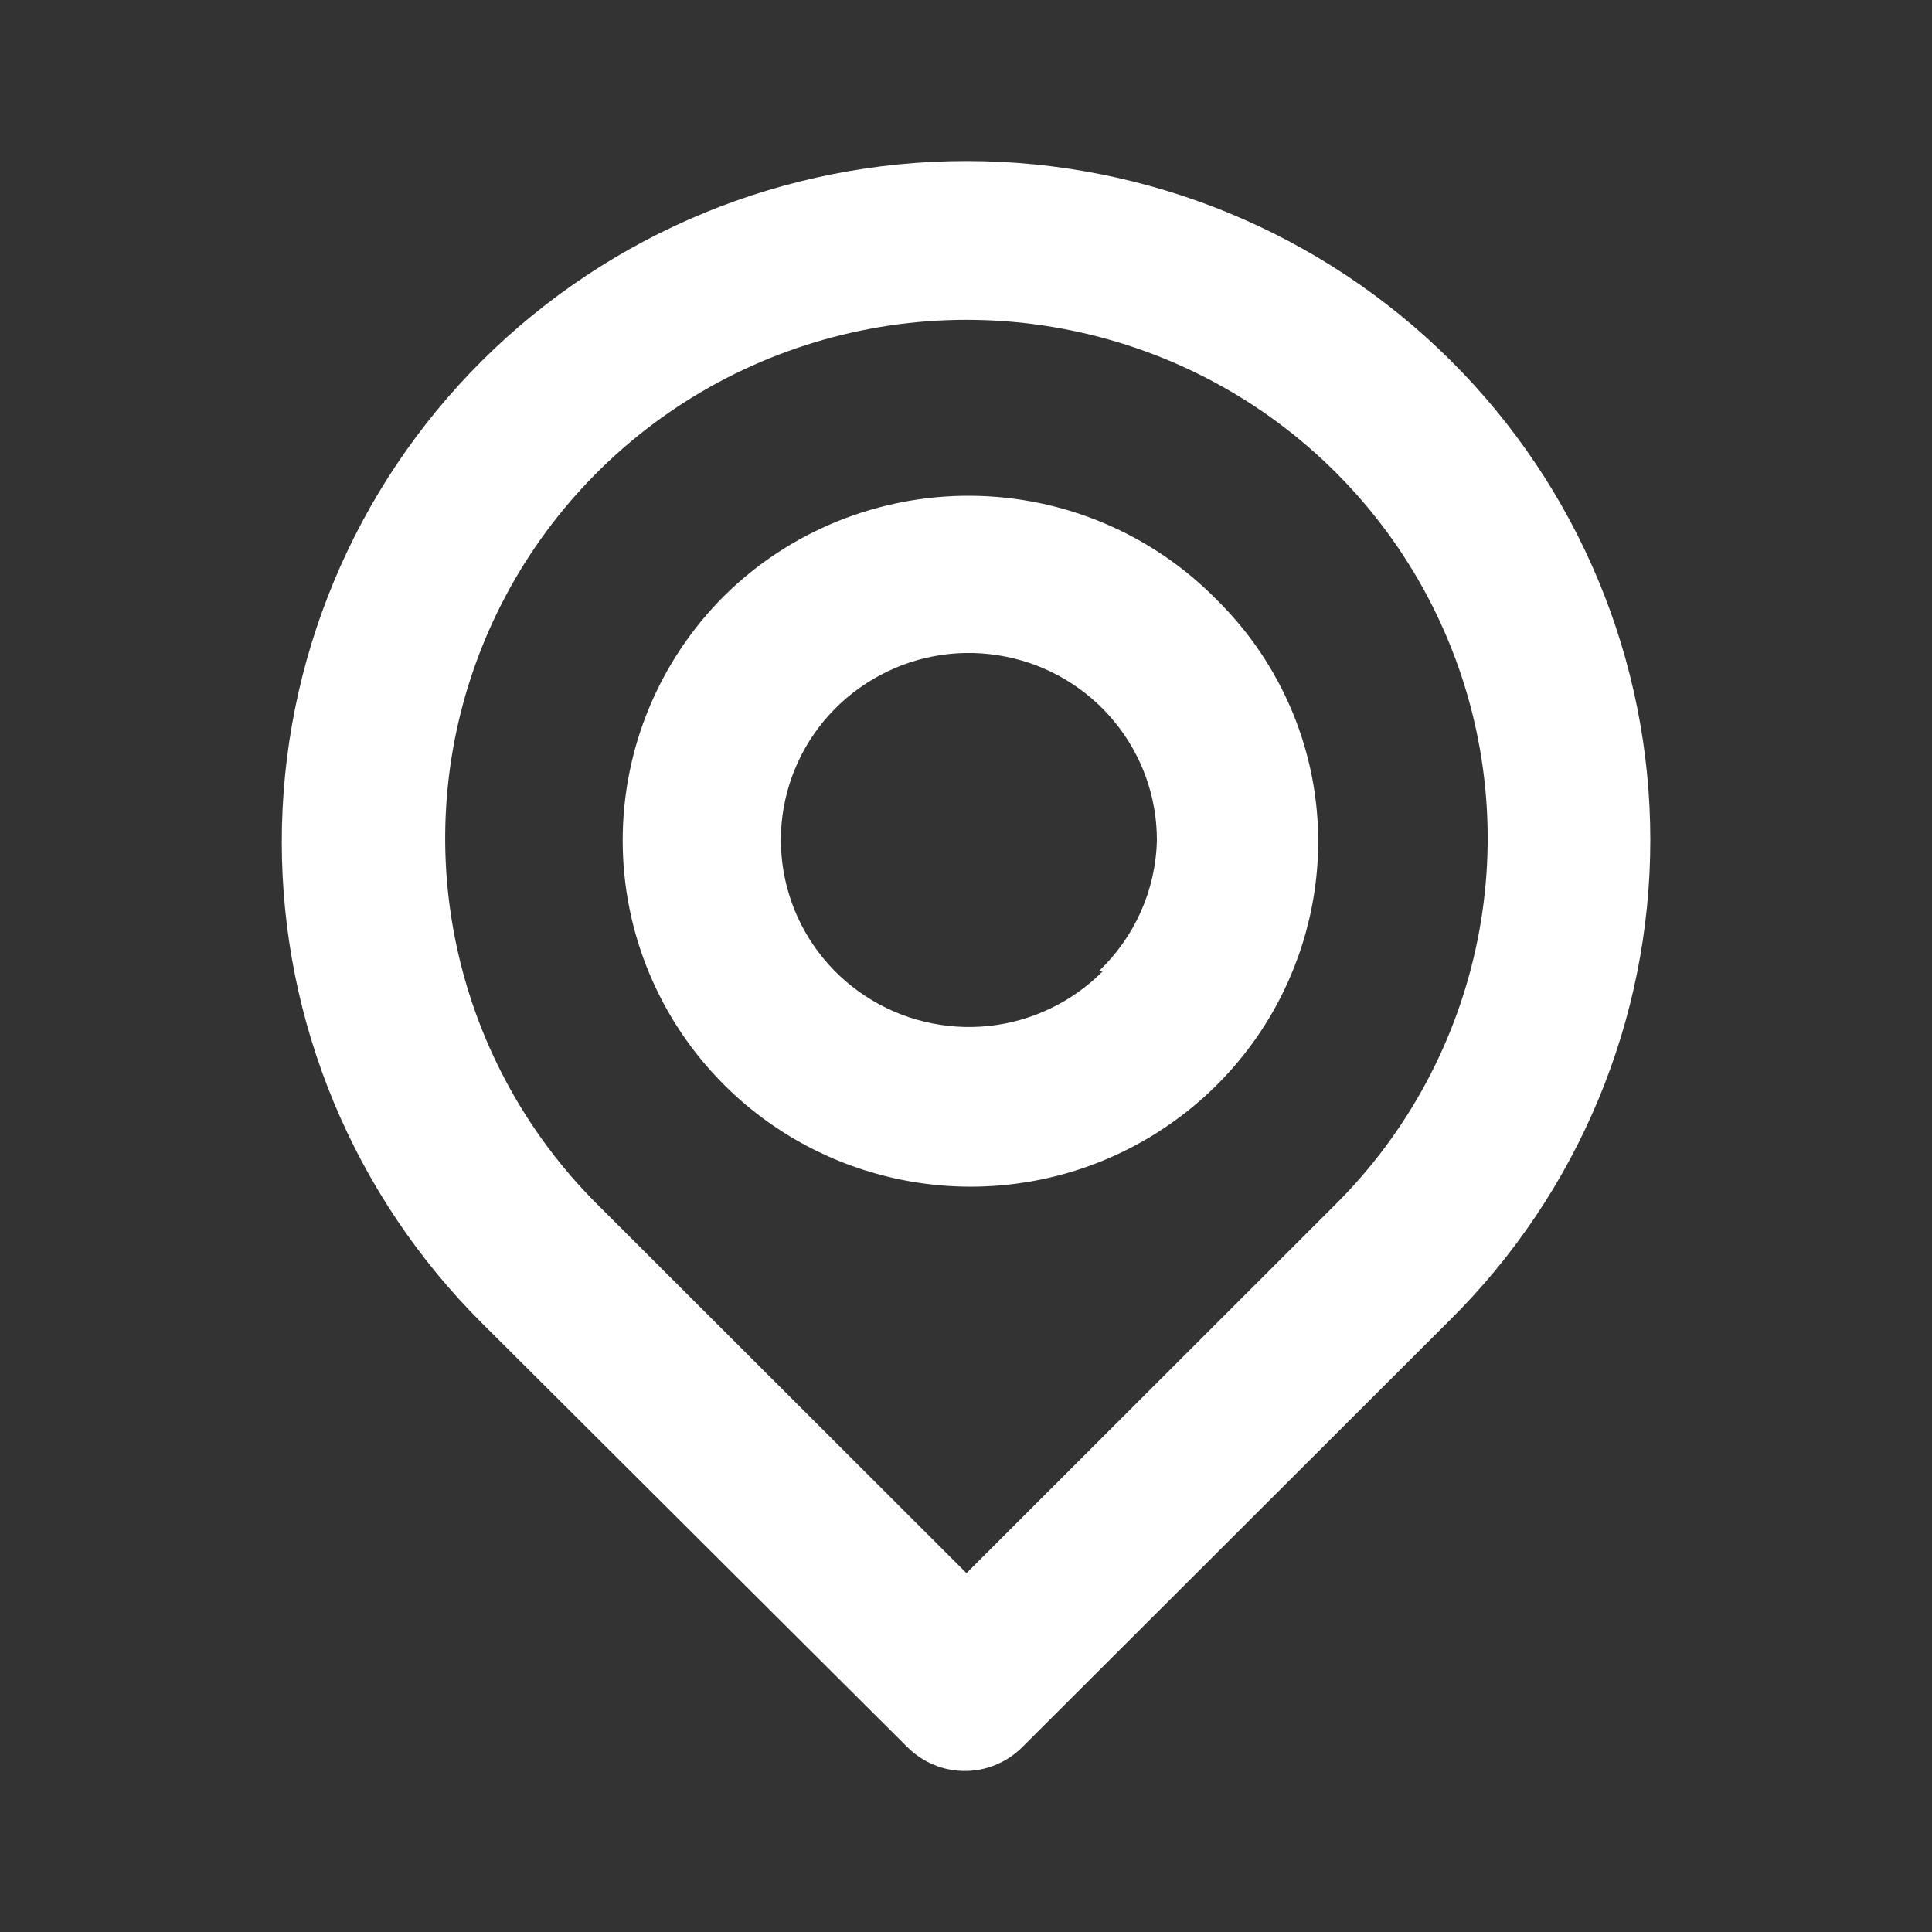<svg width="20" height="20" viewBox="0 0 20 20" fill="none" xmlns="http://www.w3.org/2000/svg">
<rect x="0" y="0" width="20" height="20" fill="#333333" stroke="none"/>
<path d="M15.016 3.731C13.687 2.409 11.884 1.667 10.005 1.667C8.125 1.667 6.322 2.409 4.993 3.731C3.664 5.053 2.917 6.847 2.917 8.716C2.917 10.586 3.664 12.379 4.993 13.701L9.395 18.088C9.473 18.165 9.565 18.227 9.667 18.269C9.769 18.312 9.878 18.333 9.988 18.333C10.098 18.333 10.207 18.312 10.309 18.269C10.411 18.227 10.503 18.165 10.581 18.088L15.016 13.659C16.34 12.343 17.084 10.557 17.084 8.695C17.084 6.834 16.34 5.048 15.016 3.731ZM13.822 12.471L10.005 16.285L6.187 12.471C5.433 11.721 4.92 10.764 4.712 9.723C4.504 8.682 4.611 7.604 5.02 6.623C5.428 5.643 6.12 4.805 7.007 4.215C7.895 3.626 8.938 3.311 10.005 3.311C11.072 3.311 12.115 3.626 13.002 4.215C13.889 4.805 14.581 5.643 14.989 6.623C15.398 7.604 15.505 8.682 15.297 9.723C15.089 10.764 14.576 11.721 13.822 12.471ZM7.499 6.166C6.824 6.838 6.446 7.75 6.446 8.7C6.446 9.65 6.824 10.561 7.499 11.233C8 11.733 8.638 12.073 9.333 12.213C10.028 12.353 10.749 12.286 11.405 12.02C12.062 11.753 12.625 11.3 13.024 10.717C13.422 10.134 13.639 9.446 13.646 8.741C13.65 8.27 13.559 7.803 13.378 7.368C13.197 6.933 12.931 6.538 12.594 6.207C12.263 5.87 11.868 5.602 11.432 5.417C10.997 5.233 10.529 5.136 10.055 5.132C9.582 5.128 9.112 5.218 8.673 5.395C8.234 5.572 7.835 5.834 7.499 6.166ZM11.416 10.054C11.1 10.373 10.681 10.574 10.233 10.621C9.784 10.667 9.333 10.558 8.957 10.31C8.58 10.063 8.302 9.693 8.17 9.265C8.037 8.836 8.058 8.374 8.23 7.959C8.401 7.545 8.712 7.202 9.11 6.99C9.507 6.777 9.966 6.709 10.409 6.797C10.851 6.884 11.249 7.122 11.535 7.469C11.821 7.816 11.977 8.251 11.976 8.7C11.964 9.212 11.748 9.699 11.374 10.054H11.416Z" fill="white"/>
</svg>
